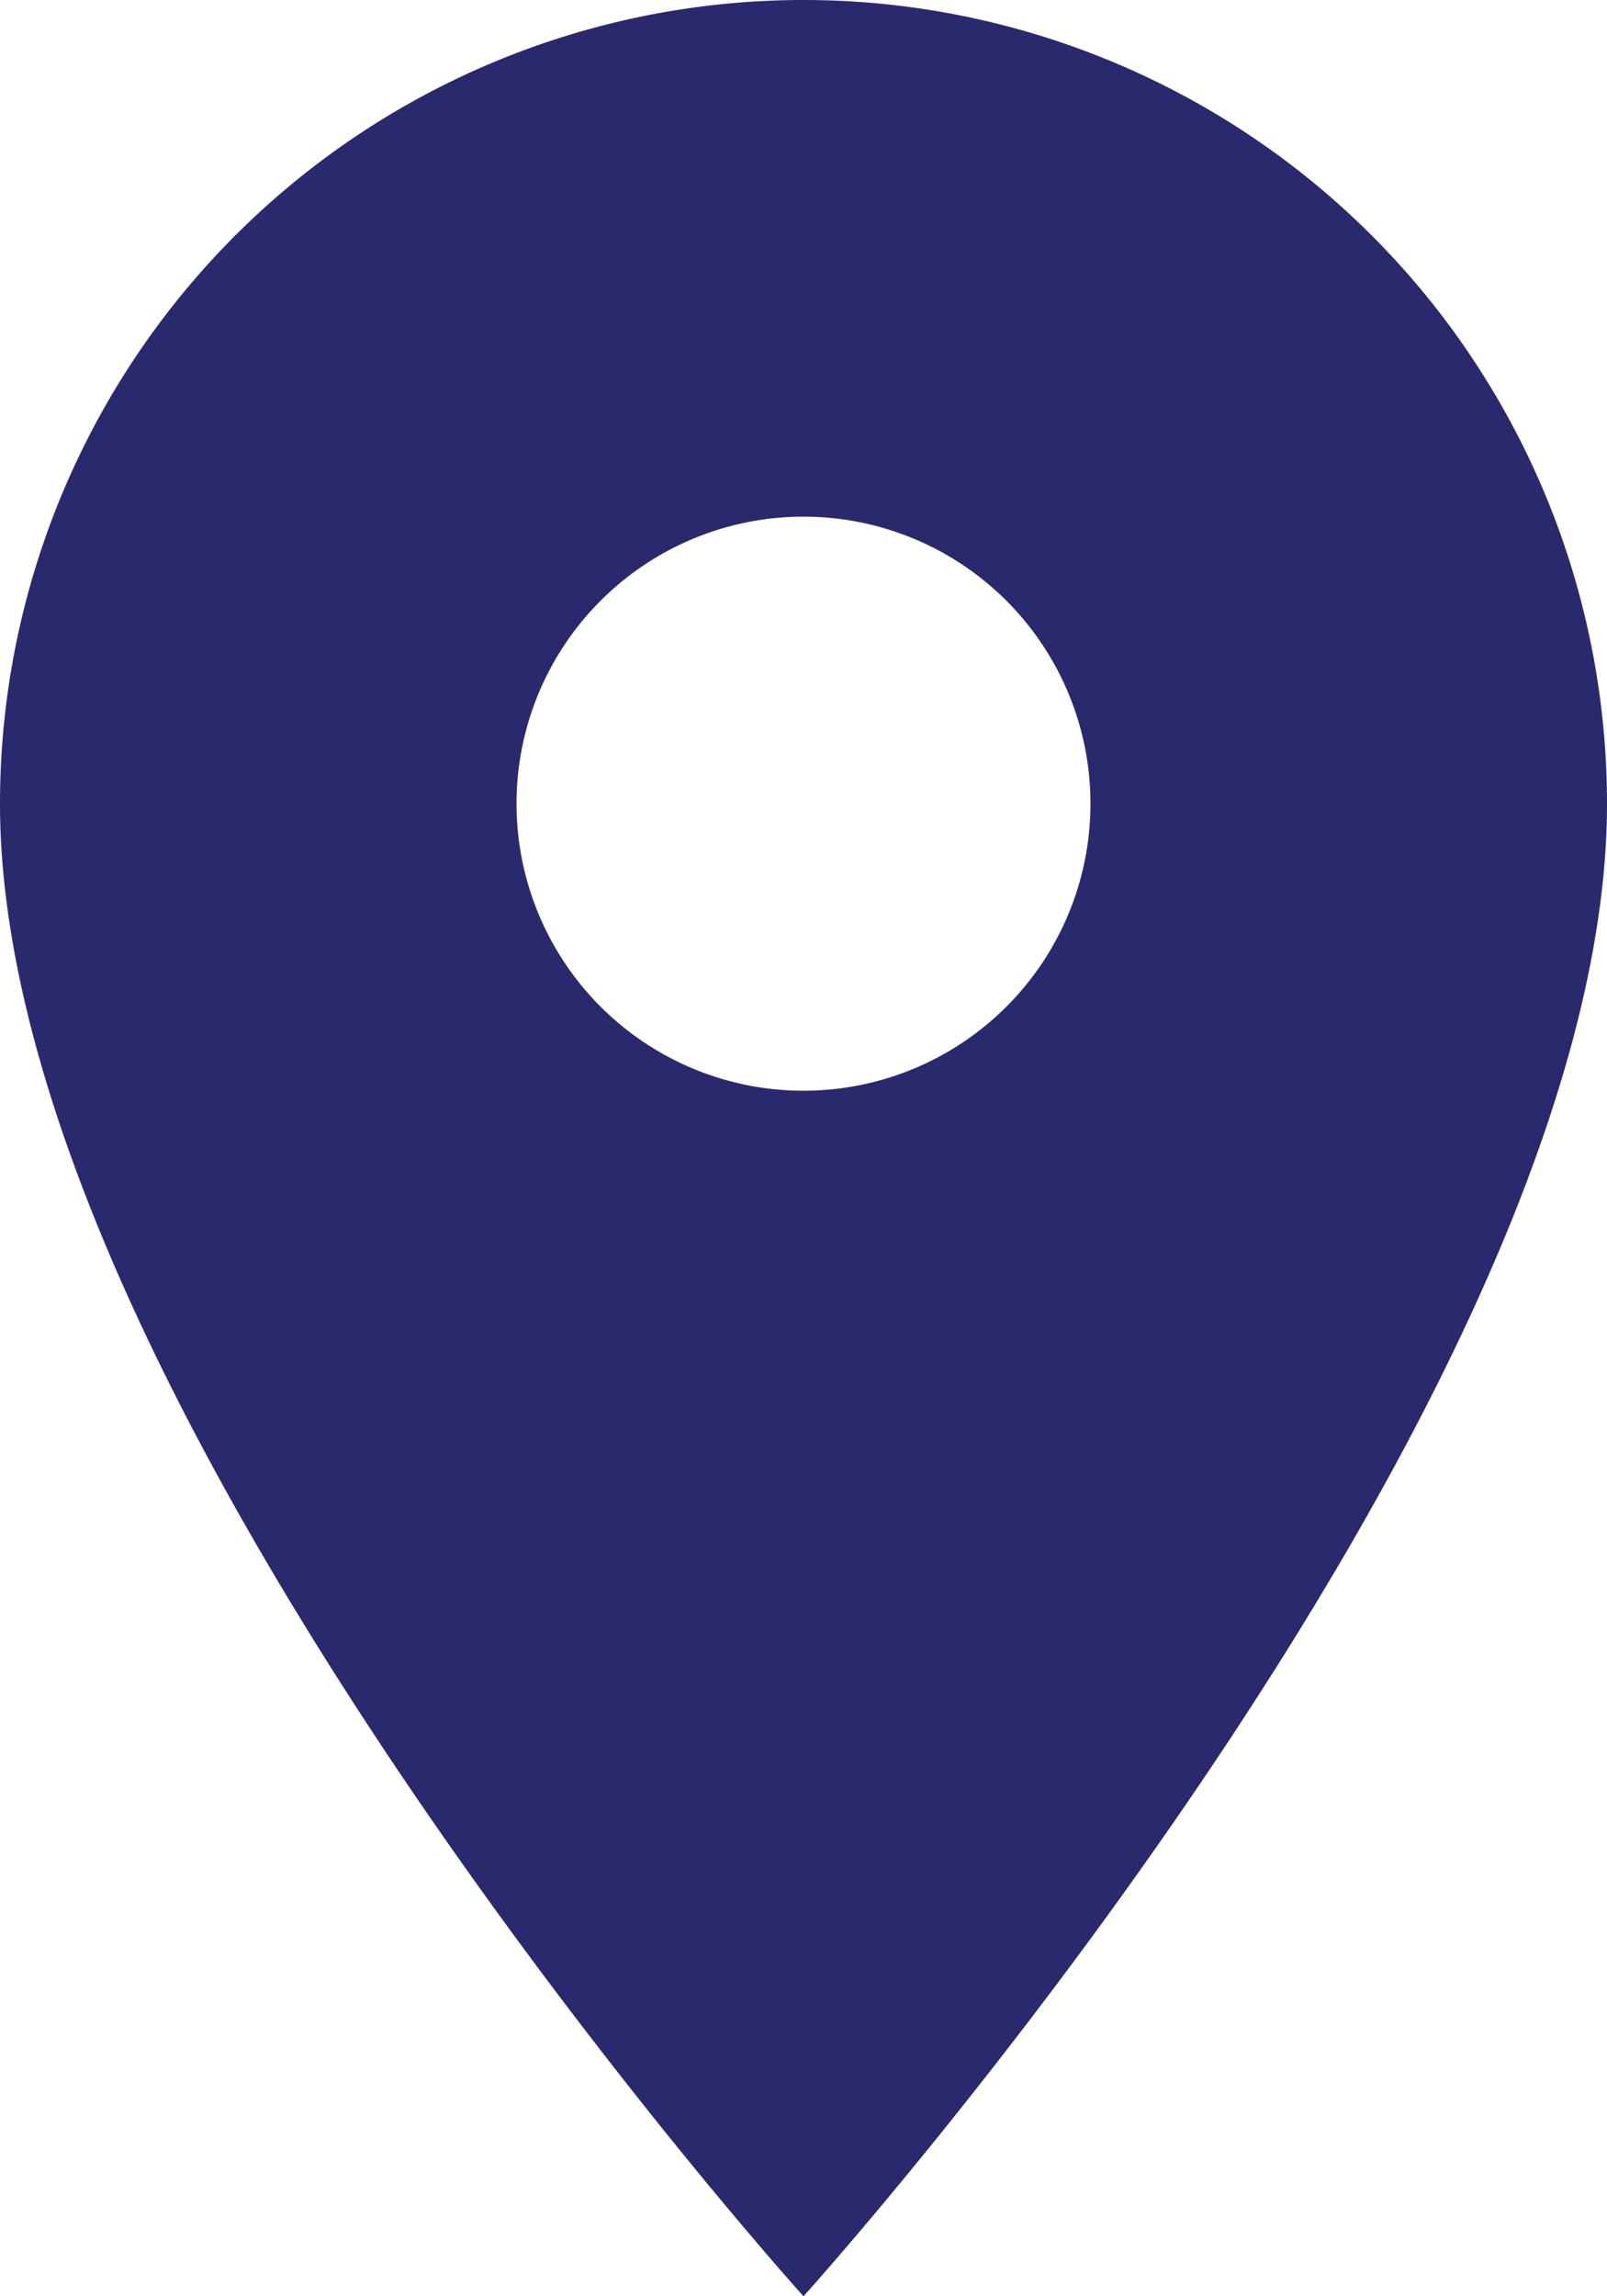 <svg xmlns="http://www.w3.org/2000/svg" viewBox="0 0 14 20"><defs><style>.cls-1{fill:#2b296d;}</style></defs><g id="Layer_2" data-name="Layer 2"><g id="Layer_1-2" data-name="Layer 1"><path class="cls-1" d="M7,0A7,7,0,0,0,0,7c0,5.25,7,13,7,13s7-7.75,7-13A7,7,0,0,0,7,0ZM7,9.5A2.5,2.5,0,1,1,9.5,7,2.5,2.5,0,0,1,7,9.5Z"/></g></g></svg>